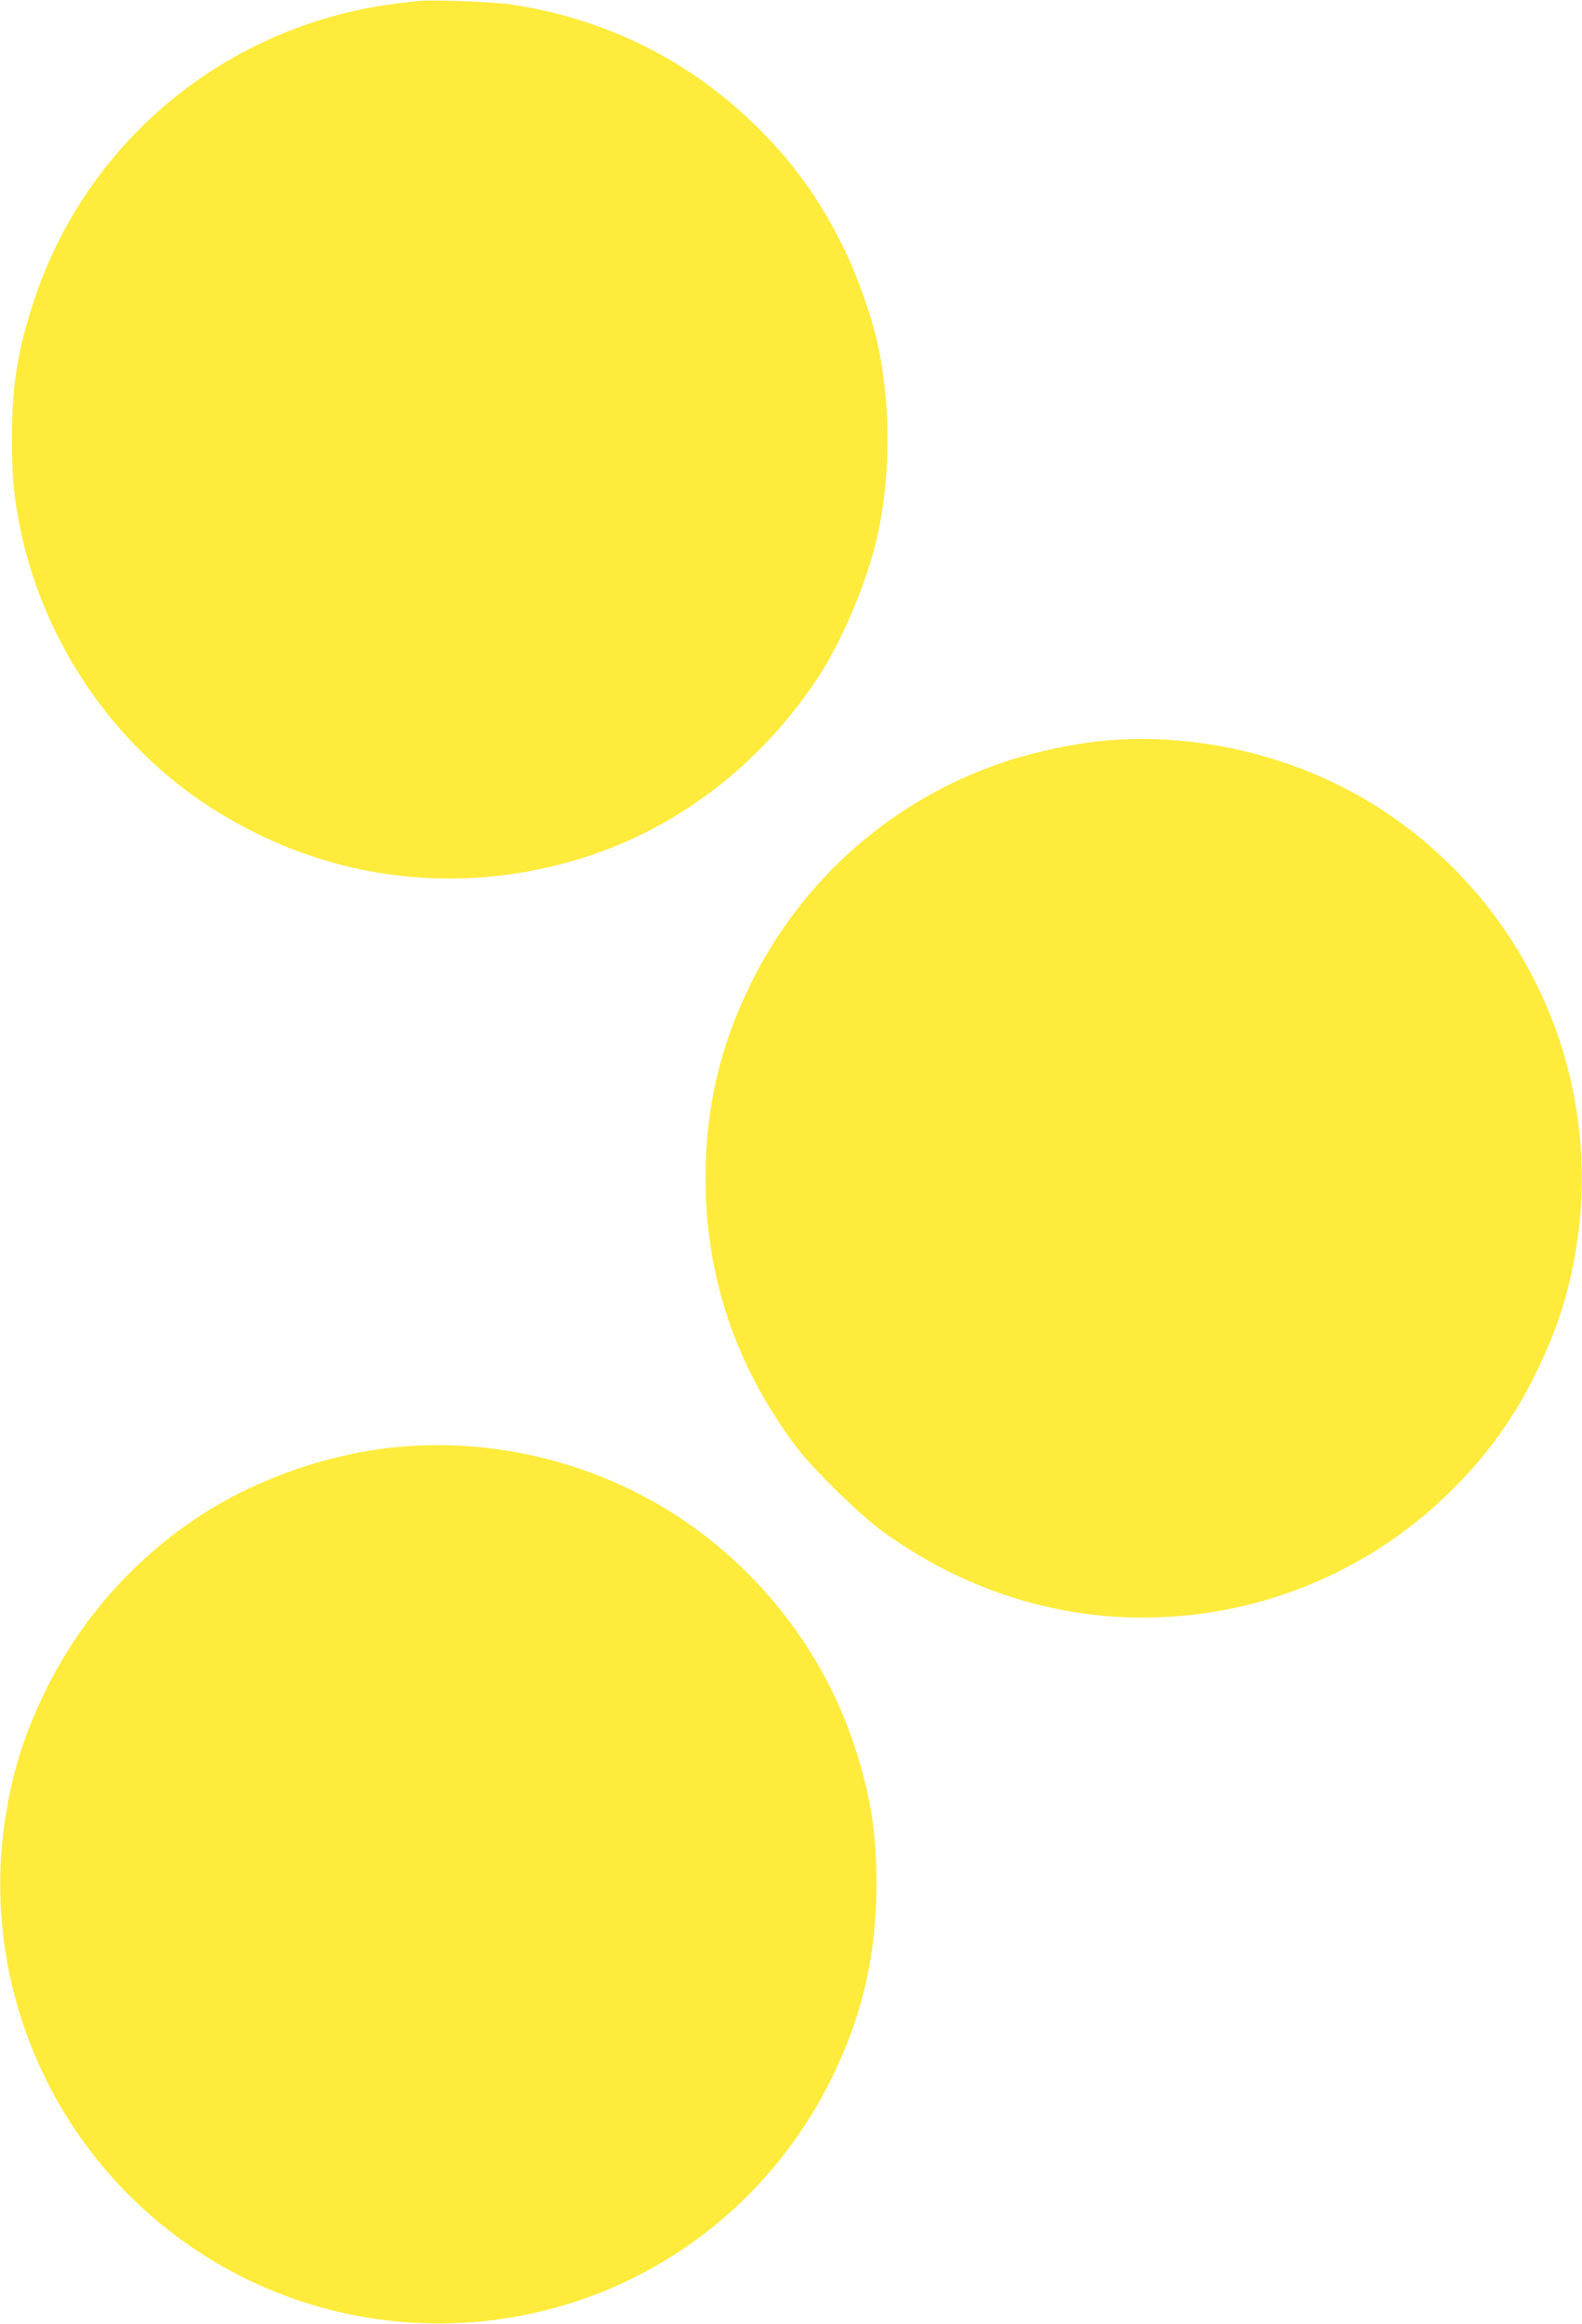 <?xml version="1.0" standalone="no"?>
<!DOCTYPE svg PUBLIC "-//W3C//DTD SVG 20010904//EN"
 "http://www.w3.org/TR/2001/REC-SVG-20010904/DTD/svg10.dtd">
<svg version="1.0" xmlns="http://www.w3.org/2000/svg"
 width="872pt" height="1280pt" viewBox="0 0 872 1280"
 preserveAspectRatio="xMidYMid meet">
<g transform="translate(0,1280) scale(0.1,-0.1)"
fill="#ffeb3b" stroke="none">
<path d="M2300 12794 c-150 -17 -228 -28 -310 -46 -844 -176 -1527 -781 -1799
-1593 -94 -282 -125 -472 -125 -775 0 -221 12 -340 54 -530 99 -444 330 -863
654 -1185 187 -186 378 -323 621 -446 587 -296 1256 -339 1885 -122 495 172
927 513 1230 973 136 207 275 541 329 790 71 333 71 707 0 1040 -35 161 -115
385 -194 545 -132 266 -283 474 -492 675 -369 356 -820 577 -1333 655 -100 15
-445 28 -520 19z"/>
<path d="M6120 8723 c-180 -13 -433 -67 -611 -129 -602 -209 -1093 -645 -1374
-1219 -168 -344 -246 -680 -246 -1065 0 -545 167 -1037 504 -1485 86 -114 344
-367 465 -455 557 -407 1221 -562 1886 -439 474 88 920 322 1261 664 199 199
338 393 460 640 114 231 178 427 219 668 163 940 -250 1893 -1051 2426 -436
290 -988 434 -1513 394z"/>
<path d="M2185 4829 c-356 -34 -736 -163 -1035 -348 -386 -240 -696 -582 -895
-986 -114 -231 -178 -427 -219 -668 -133 -768 120 -1564 674 -2117 593 -593
1447 -836 2265 -643 700 164 1290 636 1610 1288 168 340 246 680 246 1065 0
285 -33 494 -121 762 -168 512 -514 962 -966 1260 -456 301 -1018 440 -1559
387z"/>
</g>
</svg>

